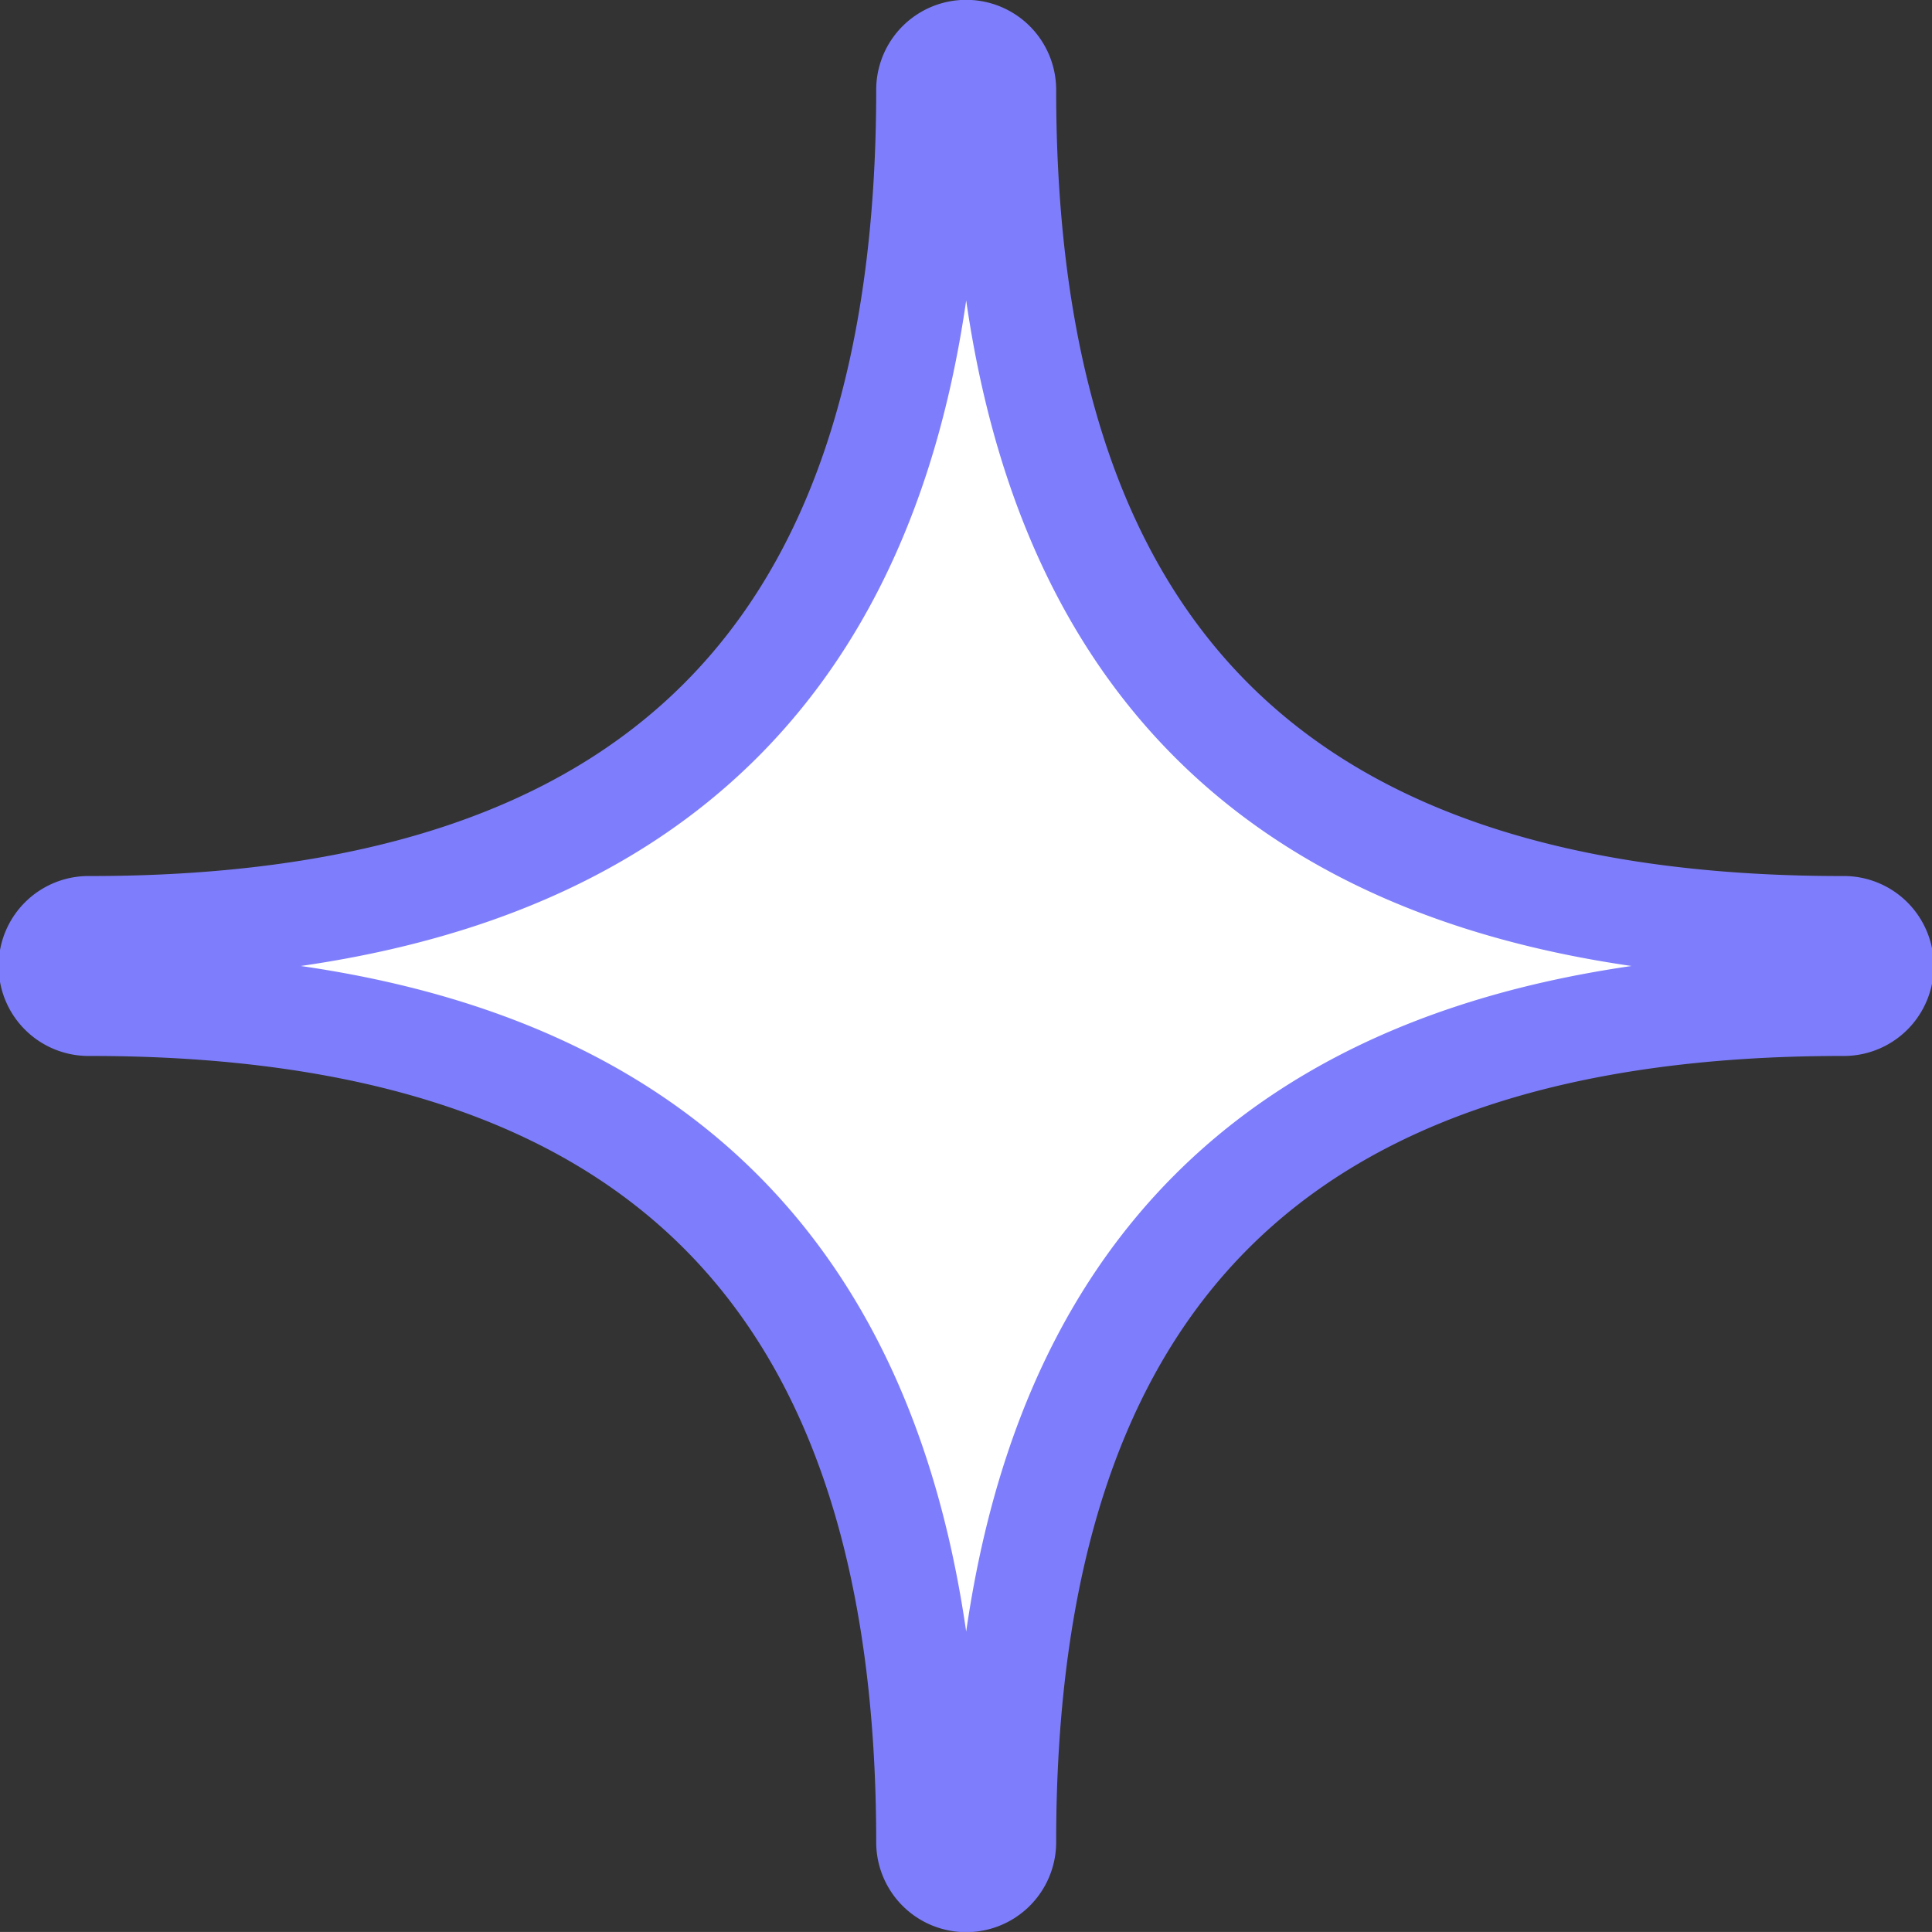 <svg xmlns="http://www.w3.org/2000/svg" width="37.105" height="37.104" viewBox="0 0 37.105 37.104">
  <rect x="0" y="0" width="37.105" height="37.104" fill="#333333" stroke="none"/>
  <path id="パス_6835" data-name="パス 6835" d="M.728,18.28c10.831,0,16.1,5.265,16.1,16.1a.728.728,0,0,0,1.456,0c0-10.832,5.265-16.1,16.1-16.1a.728.728,0,1,0,0-1.455c-10.831,0-16.1-5.265-16.1-16.1a.728.728,0,0,0-1.456,0c0,10.832-5.265,16.1-16.1,16.1a.728.728,0,1,0,0,1.455" transform="translate(1 1)" fill="#fff" stroke="#7e7efc" stroke-linecap="round" stroke-linejoin="round" stroke-width="2"/>
</svg>

